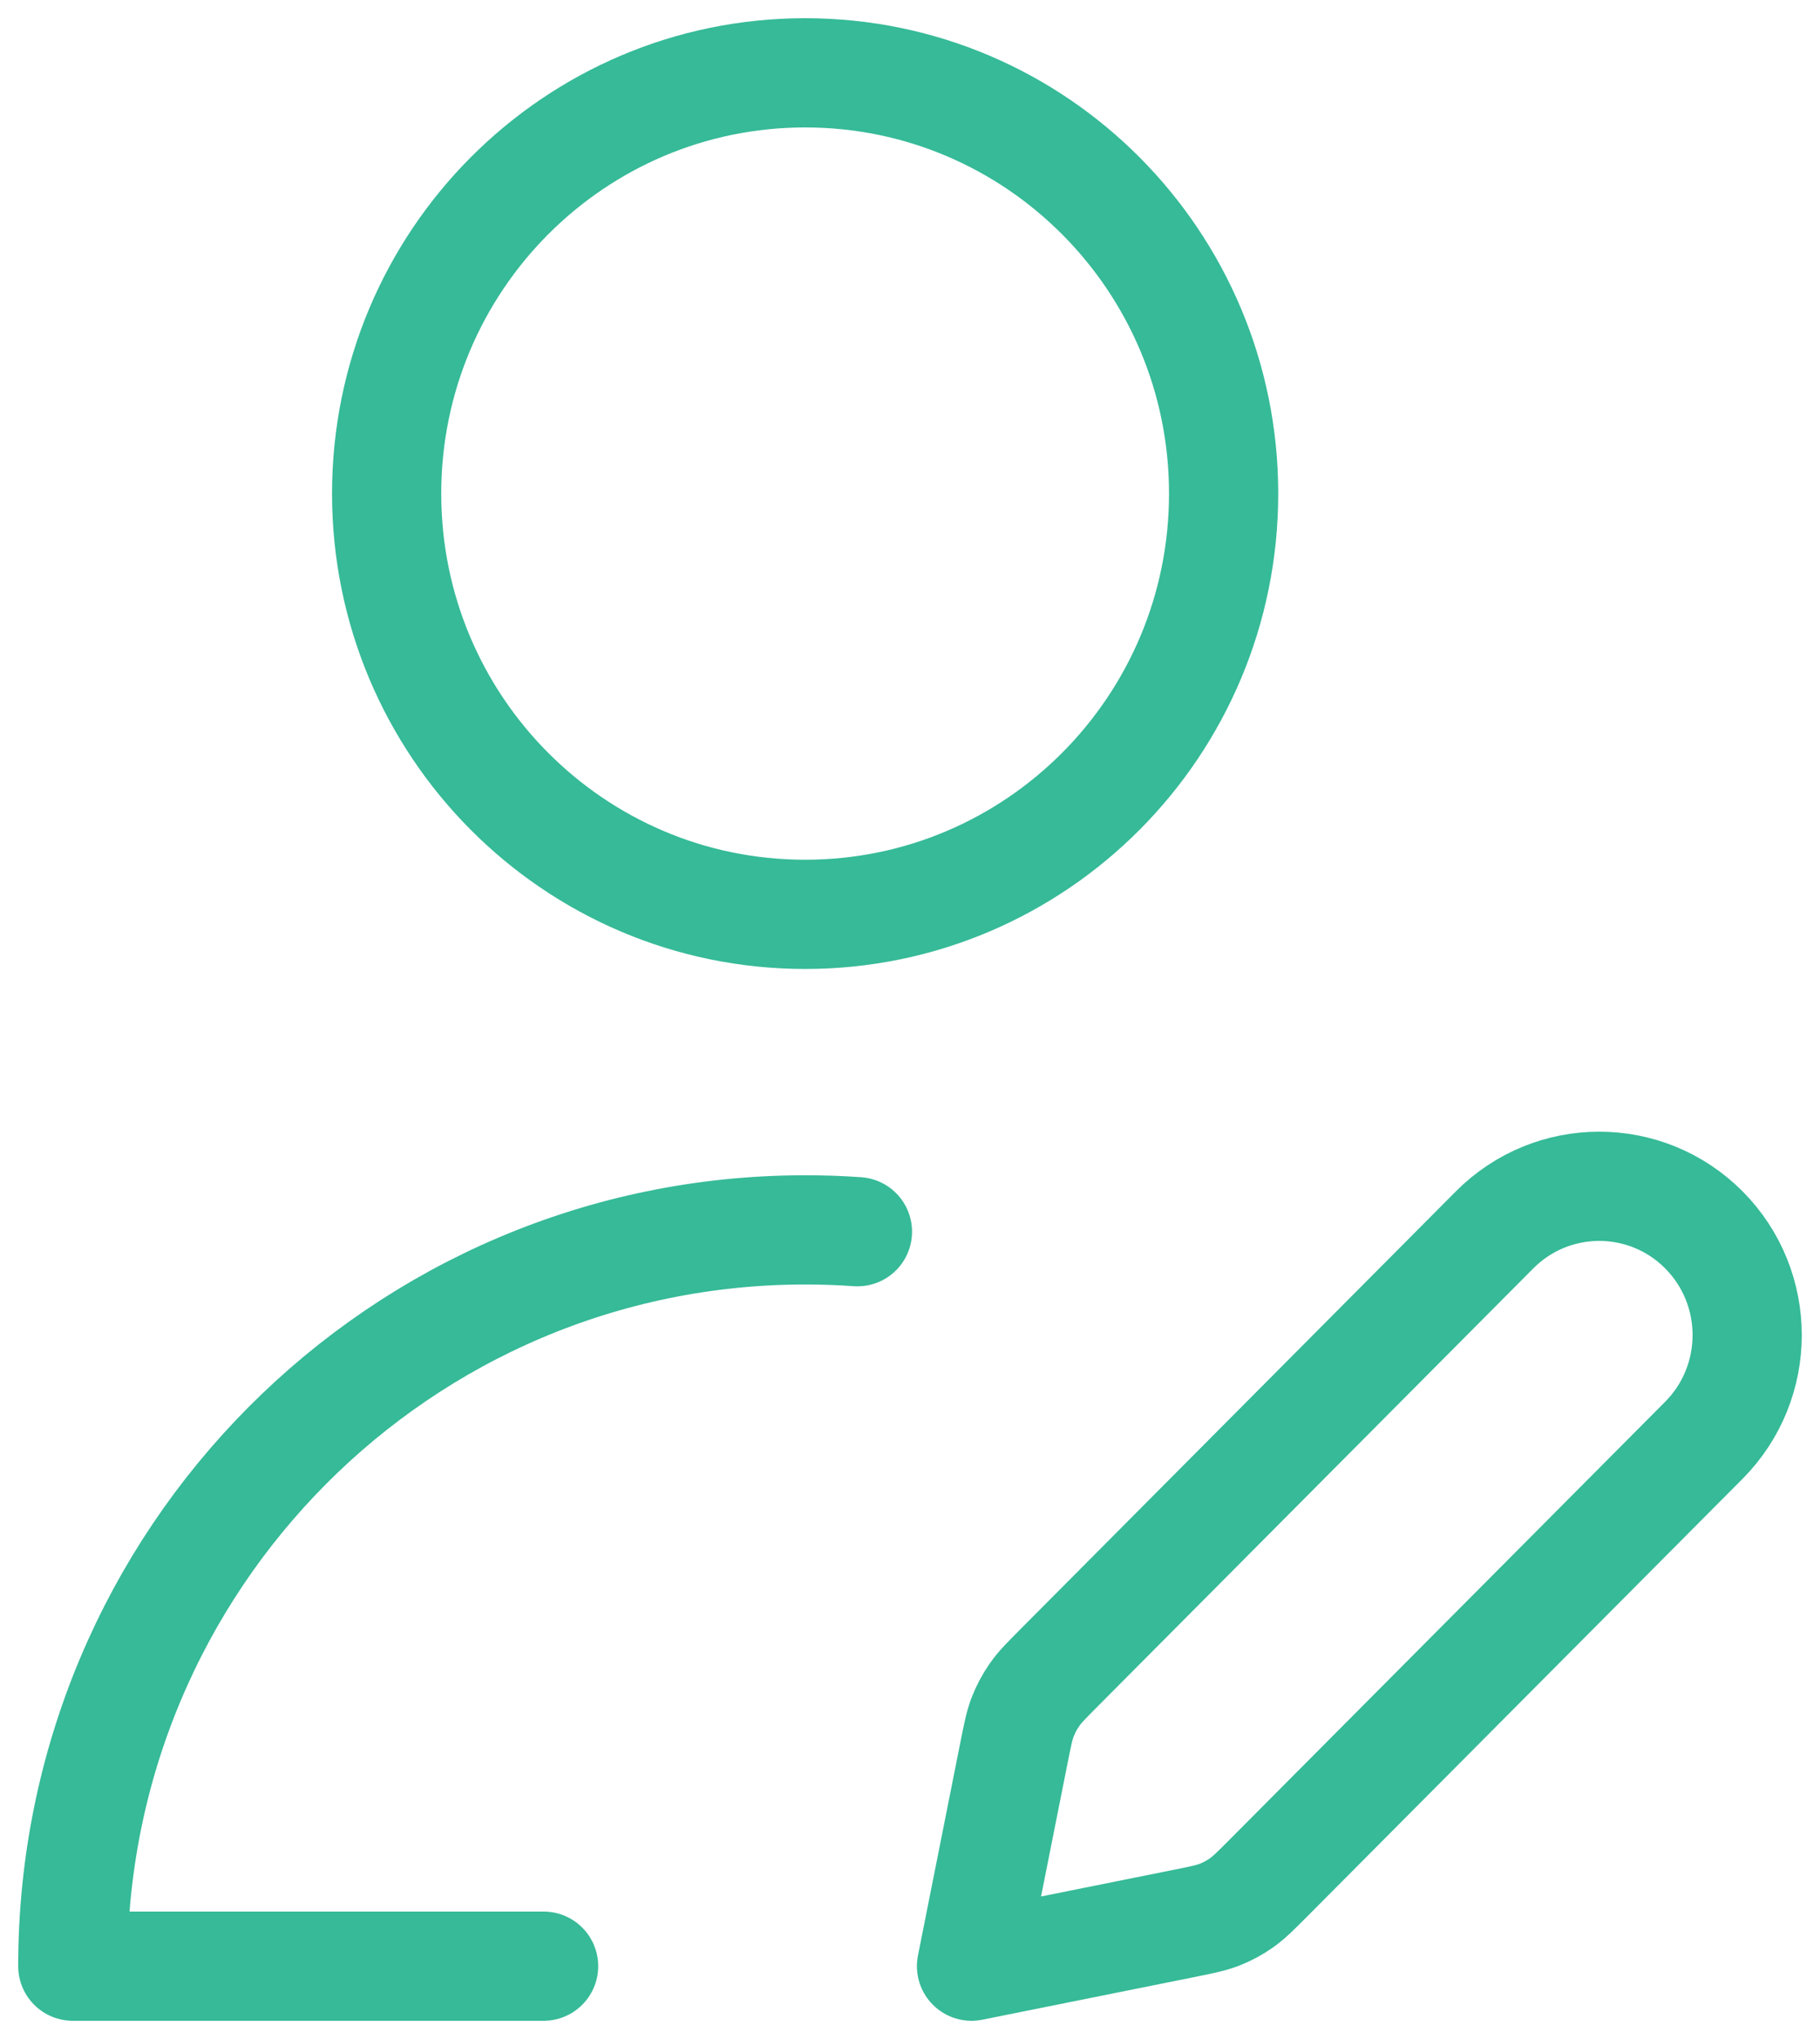 <svg xmlns="http://www.w3.org/2000/svg" width="25" height="28" viewBox="0 0 25 28" fill="none"><path d="M7.467 27H1C1 21.416 5.504 16.889 11.06 16.889C11.302 16.889 11.541 16.897 11.778 16.914M16.808 6.778C16.808 9.969 14.235 12.556 11.06 12.556C7.885 12.556 5.311 9.969 5.311 6.778C5.311 3.587 7.885 1 11.06 1C14.235 1 16.808 3.587 16.808 6.778ZM13.345 27L16.255 26.415C16.509 26.364 16.636 26.338 16.754 26.292C16.859 26.25 16.959 26.197 17.051 26.132C17.155 26.059 17.247 25.967 17.43 25.783L23.405 19.778C24.198 18.98 24.198 17.687 23.405 16.889C22.611 16.091 21.324 16.091 20.53 16.889L14.556 22.894C14.373 23.078 14.281 23.17 14.209 23.275C14.144 23.368 14.091 23.468 14.049 23.574C14.003 23.692 13.978 23.82 13.927 24.075L13.345 27Z" stroke="#36BA98" stroke-width="1.5" stroke-linecap="round" stroke-linejoin="round"></path></svg>